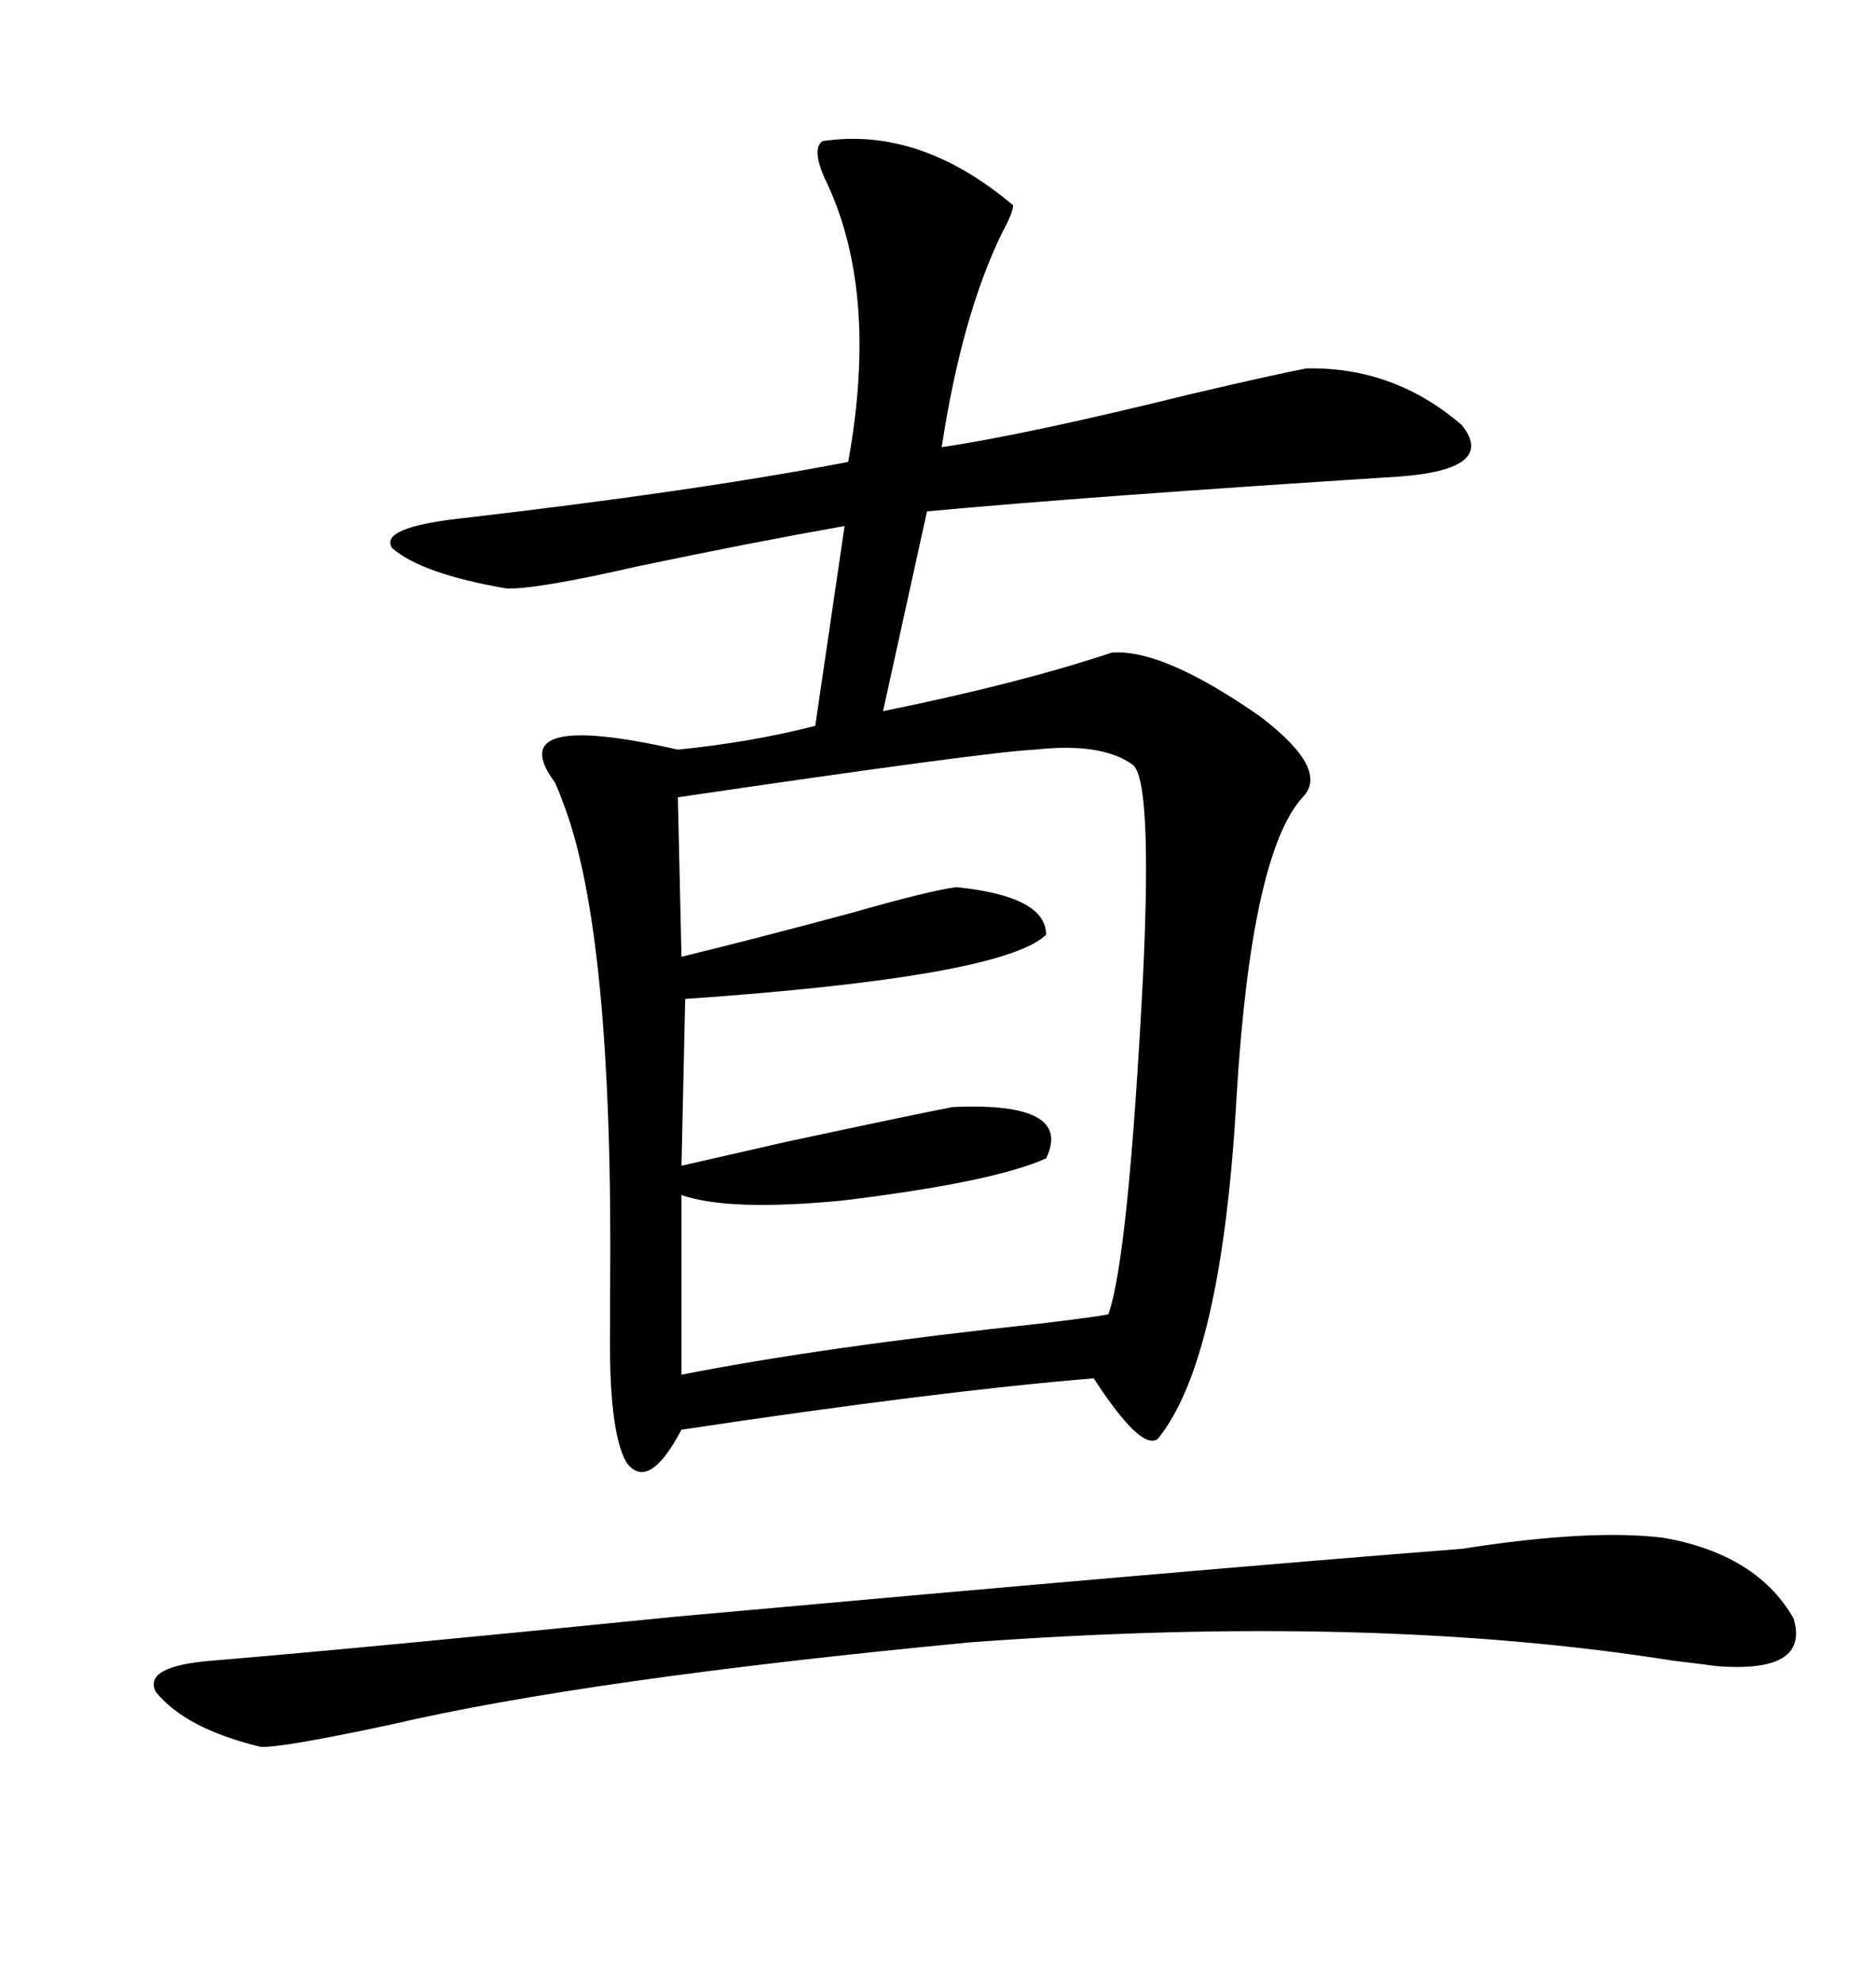 <svg xmlns="http://www.w3.org/2000/svg" xmlns:xlink="http://www.w3.org/1999/xlink" width="300" height="317.285"><path d="M177.83 104.30L177.83 104.30Q186.04 103.71 201.56 114.55L201.56 114.55Q212.70 123.05 208.30 127.44L208.30 127.44Q200.10 136.52 197.75 175.20L197.75 175.20Q195.41 217.38 185.16 229.98L185.16 229.98Q182.52 232.03 174.90 220.31L174.90 220.31Q150 222.36 108.98 228.52L108.98 228.52Q103.71 238.48 100.20 233.79L100.20 233.79Q97.27 228.81 97.56 211.52L97.56 211.52Q97.56 210.06 97.56 206.84L97.56 206.84Q98.14 148.83 89.94 128.03L89.94 128.03Q89.65 127.15 88.77 125.10L88.77 125.10Q79.98 113.38 108.40 119.82L108.40 119.82Q120.12 118.65 130.37 116.02L130.37 116.02L135.06 84.08Q120.12 86.72 101.95 90.53L101.95 90.53Q85.25 94.34 80.86 94.04L80.86 94.04Q67.38 91.70 62.70 87.60L62.70 87.60Q60.64 84.38 73.24 82.91L73.24 82.91Q111.33 78.52 135.64 73.83L135.64 73.83Q140.63 46.29 131.84 28.42L131.84 28.42Q129.79 23.73 131.54 22.56L131.54 22.56Q147.07 20.21 162.01 32.81L162.01 32.81Q162.01 33.98 160.25 37.21L160.25 37.21Q153.81 50.39 150.59 71.48L150.59 71.48Q164.36 69.43 190.43 62.99L190.43 62.99Q204.20 59.77 208.89 58.89L208.89 58.89Q222.95 58.59 233.79 67.97L233.79 67.97Q239.36 75 223.83 76.17L223.83 76.17Q173.44 79.39 148.24 81.74L148.24 81.74L141.21 113.67Q162.89 109.28 177.83 104.30ZM181.05 122.17L181.05 122.17Q176.07 118.65 165.53 119.82L165.53 119.82Q158.20 120.12 108.40 127.44L108.40 127.44L108.98 152.93Q121.00 150 136.23 145.90L136.23 145.90Q148.54 142.38 152.93 141.80L152.93 141.80Q167.29 143.26 167.29 149.41L167.29 149.41Q160.25 156.15 109.57 159.67L109.57 159.67L108.98 186.33Q115.43 184.86 125.68 182.52L125.68 182.52Q146.19 178.13 152.34 176.95L152.34 176.95Q171.68 176.07 167.29 185.16L167.29 185.16Q158.79 188.96 134.77 191.89L134.77 191.89Q116.60 193.65 108.98 191.02L108.98 191.02L108.98 219.73Q131.25 215.33 166.70 211.52L166.70 211.52Q176.37 210.35 177.25 210.06L177.25 210.06Q180.47 200.98 182.81 155.57L182.81 155.57Q184.28 124.22 181.05 122.17ZM41.60 279.20L41.60 279.20Q29.59 276.27 24.90 270.41L24.90 270.41Q22.85 266.31 33.98 265.43L33.98 265.43Q58.59 263.38 108.11 258.40L108.11 258.40Q192.48 250.78 233.79 247.56L233.79 247.56Q254.30 244.34 266.02 245.80L266.02 245.80Q280.96 248.44 286.82 258.69L286.82 258.69Q289.45 267.48 274.51 266.31L274.51 266.31Q272.46 266.02 267.48 265.43L267.48 265.43Q219.43 257.81 155.27 262.50L155.27 262.50Q93.75 268.36 62.40 275.68L62.40 275.68Q44.53 279.49 41.60 279.20Z"/></svg>